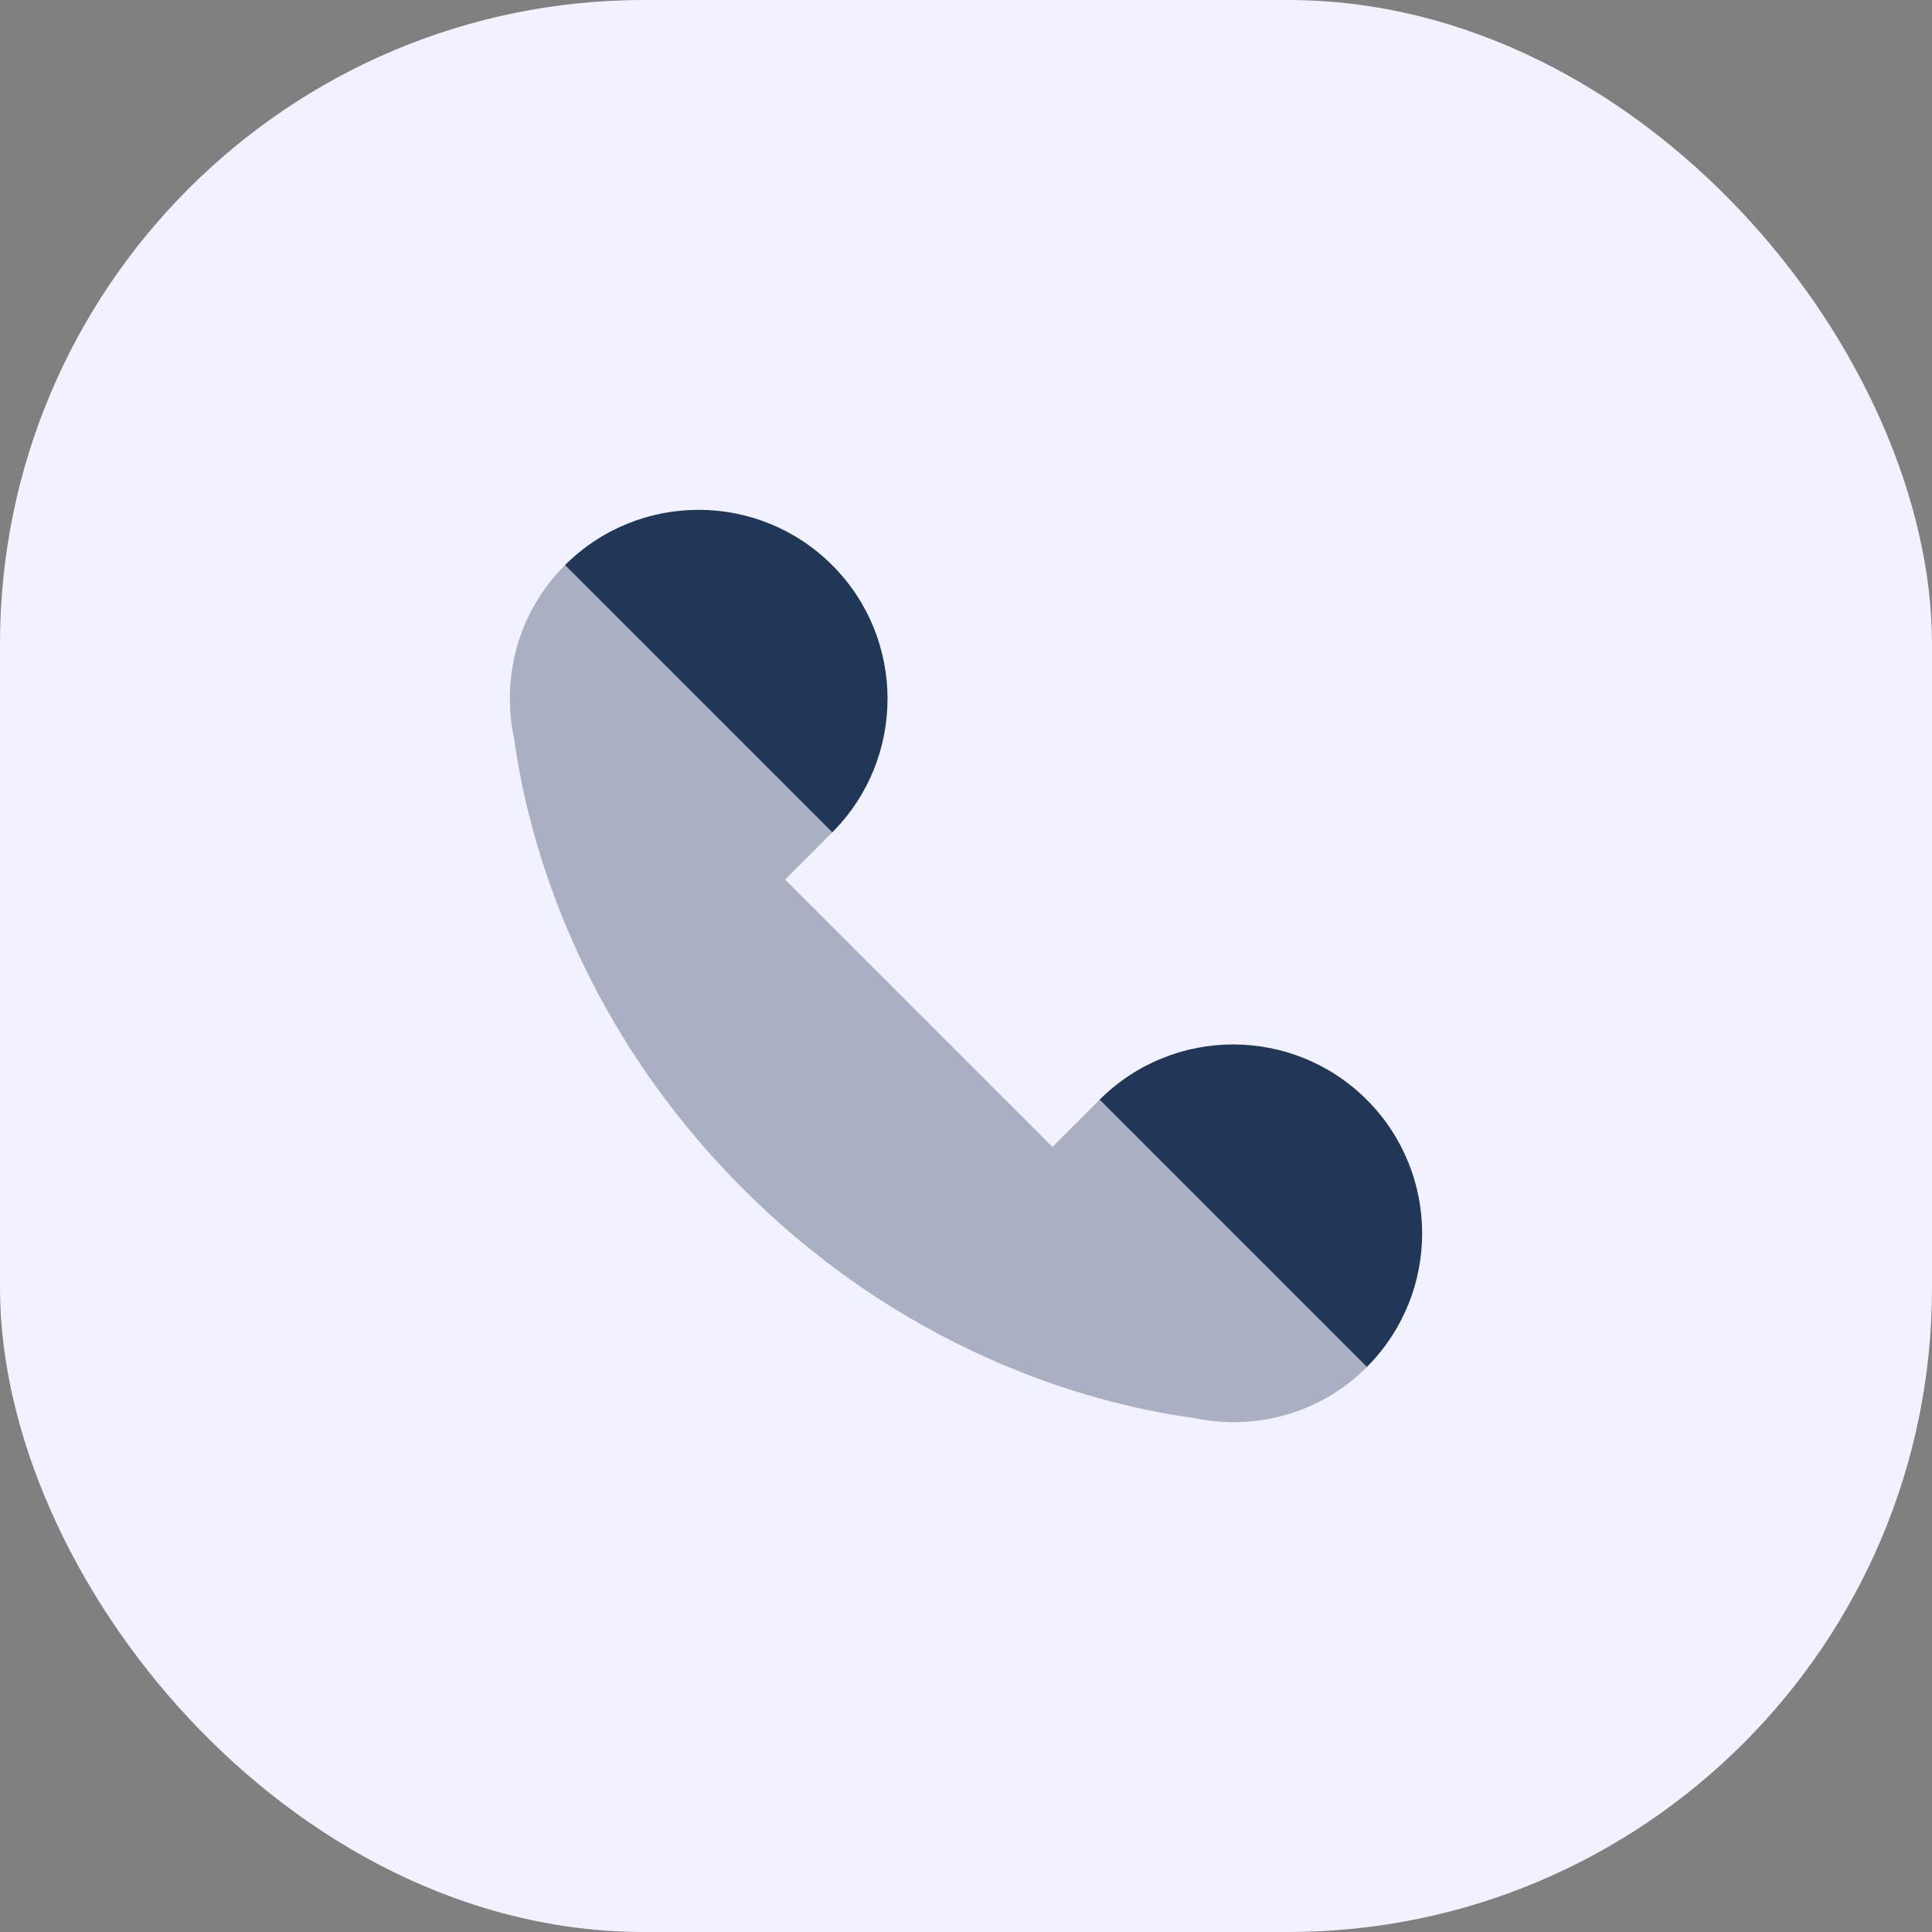 <svg width="69" height="69" viewBox="0 0 69 69" fill="none" xmlns="http://www.w3.org/2000/svg">
<rect x="0" y="0" width="69" height="69" fill="#808080" stroke="none"/>
<g clip-path="url(#clip0_194_639)">
<path d="M69 0H0V69H69V0Z" fill="#F2F1FF"/>
<path opacity="0.35" d="M18.365 26.39C18.767 29.383 20.34 36.259 26.541 42.461C32.743 48.662 39.618 50.235 42.611 50.637C44.78 51.106 47.131 50.51 48.817 48.825C51.452 46.19 41.906 36.643 39.27 39.279L37.588 40.96L28.042 31.413L29.722 29.732C32.357 27.096 22.811 17.55 20.175 20.185C18.49 21.87 17.894 24.222 18.365 26.39Z" fill="#213757"/>
<path d="M20.181 20.18L29.726 29.725C32.356 27.087 32.356 22.819 29.72 20.183C27.088 17.552 22.818 17.55 20.181 20.18Z" fill="#213757"/>
<path d="M39.274 39.273L48.819 48.818C51.449 46.182 51.449 41.912 48.813 39.277C46.179 36.645 41.911 36.643 39.274 39.273Z" fill="#213757"/>
</g>
<defs>
<clipPath id="clip0_194_639">
<rect width="69" height="69" rx="23" fill="white"/>
</clipPath>
</defs>
</svg>
